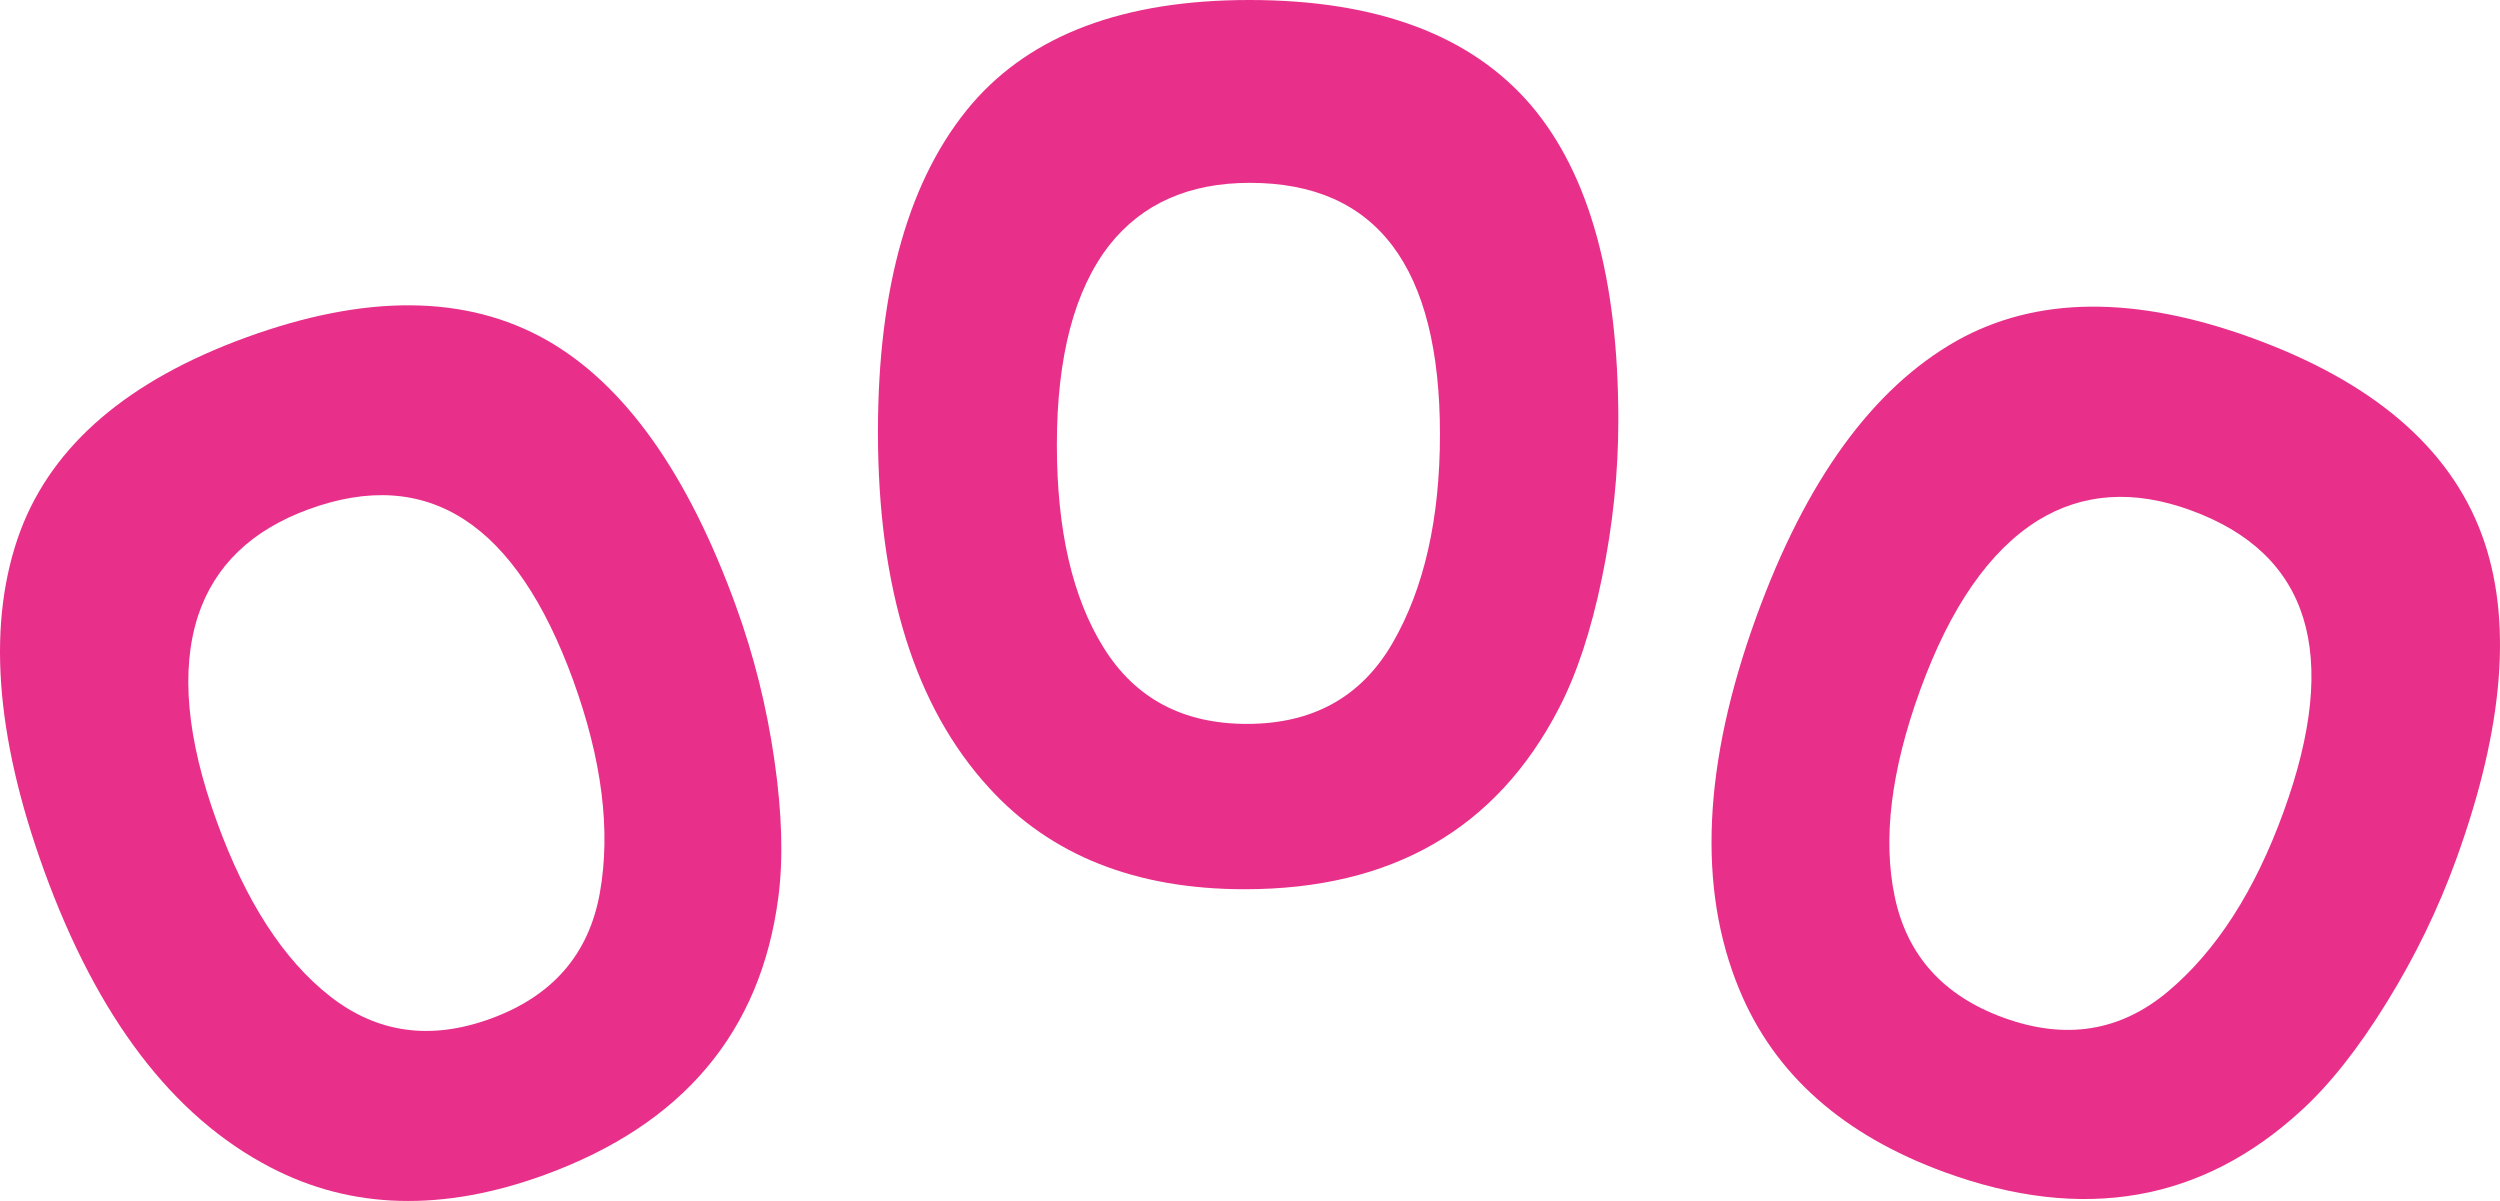 <svg width="102" height="49" viewBox="0 0 102 49" fill="none" xmlns="http://www.w3.org/2000/svg">
<path d="M10.026 13.773C14.929 11.984 19.022 12.019 22.303 13.876C25.482 15.685 28.057 19.302 30.026 24.726C30.756 26.733 31.279 28.824 31.594 31C31.909 33.176 31.963 35.048 31.755 36.617C31.038 42.105 27.862 45.876 22.227 47.932C18.057 49.454 14.32 49.349 11.018 47.619C7.05 45.554 3.98 41.525 1.803 35.531C-0.22 29.957 -0.541 25.323 0.843 21.629C2.167 18.143 5.229 15.524 10.026 13.773ZM12.596 20.777C10.265 21.629 8.759 23.077 8.081 25.122C7.362 27.336 7.616 30.136 8.847 33.522C10.033 36.789 11.57 39.163 13.462 40.645C15.381 42.151 17.567 42.457 20.018 41.562C22.544 40.642 24.03 38.929 24.475 36.424C24.926 33.884 24.561 30.997 23.387 27.76C21.049 21.333 17.453 19.005 12.596 20.777Z" fill="#E8308A"/>
<path d="M50.97 0C56.188 0 60.023 1.435 62.473 4.304C64.842 7.095 66.028 11.376 66.028 17.148C66.028 19.284 65.805 21.427 65.36 23.581C64.915 25.734 64.328 27.512 63.595 28.915C61.05 33.824 56.779 36.281 50.781 36.281C46.343 36.281 42.867 34.902 40.353 32.143C37.331 28.843 35.82 24.005 35.82 17.626C35.82 11.693 37.1 7.229 39.66 4.231C42.095 1.41 45.865 0 50.97 0ZM50.995 7.46C48.514 7.46 46.605 8.307 45.267 9.995C43.836 11.829 43.12 14.549 43.12 18.151C43.12 21.627 43.756 24.385 45.028 26.425C46.318 28.499 48.267 29.535 50.875 29.535C53.563 29.535 55.545 28.436 56.818 26.233C58.107 24.001 58.75 21.164 58.75 17.72C58.75 10.881 56.165 7.46 50.995 7.46Z" fill="#E8308A"/>
<path d="M91.909 13.798C96.812 15.587 99.927 18.251 101.248 21.788C102.523 25.222 102.177 29.651 100.207 35.076C99.478 37.084 98.538 39.023 97.383 40.891C96.23 42.761 95.07 44.231 93.904 45.298C89.838 49.039 84.984 49.883 79.349 47.828C75.179 46.306 72.383 43.818 70.962 40.366C69.248 36.227 69.481 31.163 71.657 25.169C73.679 19.597 76.406 15.84 79.837 13.901C83.087 12.082 87.112 12.049 91.909 13.798ZM89.385 20.82C87.055 19.969 84.971 20.109 83.138 21.239C81.169 22.471 79.567 24.78 78.338 28.167C77.152 31.432 76.809 34.243 77.307 36.596C77.812 38.985 79.288 40.627 81.741 41.521C84.267 42.442 86.504 42.089 88.45 40.456C90.423 38.8 91.997 36.354 93.171 33.119C95.506 26.692 94.244 22.593 89.385 20.82Z" fill="#E8308A"/>
</svg>
